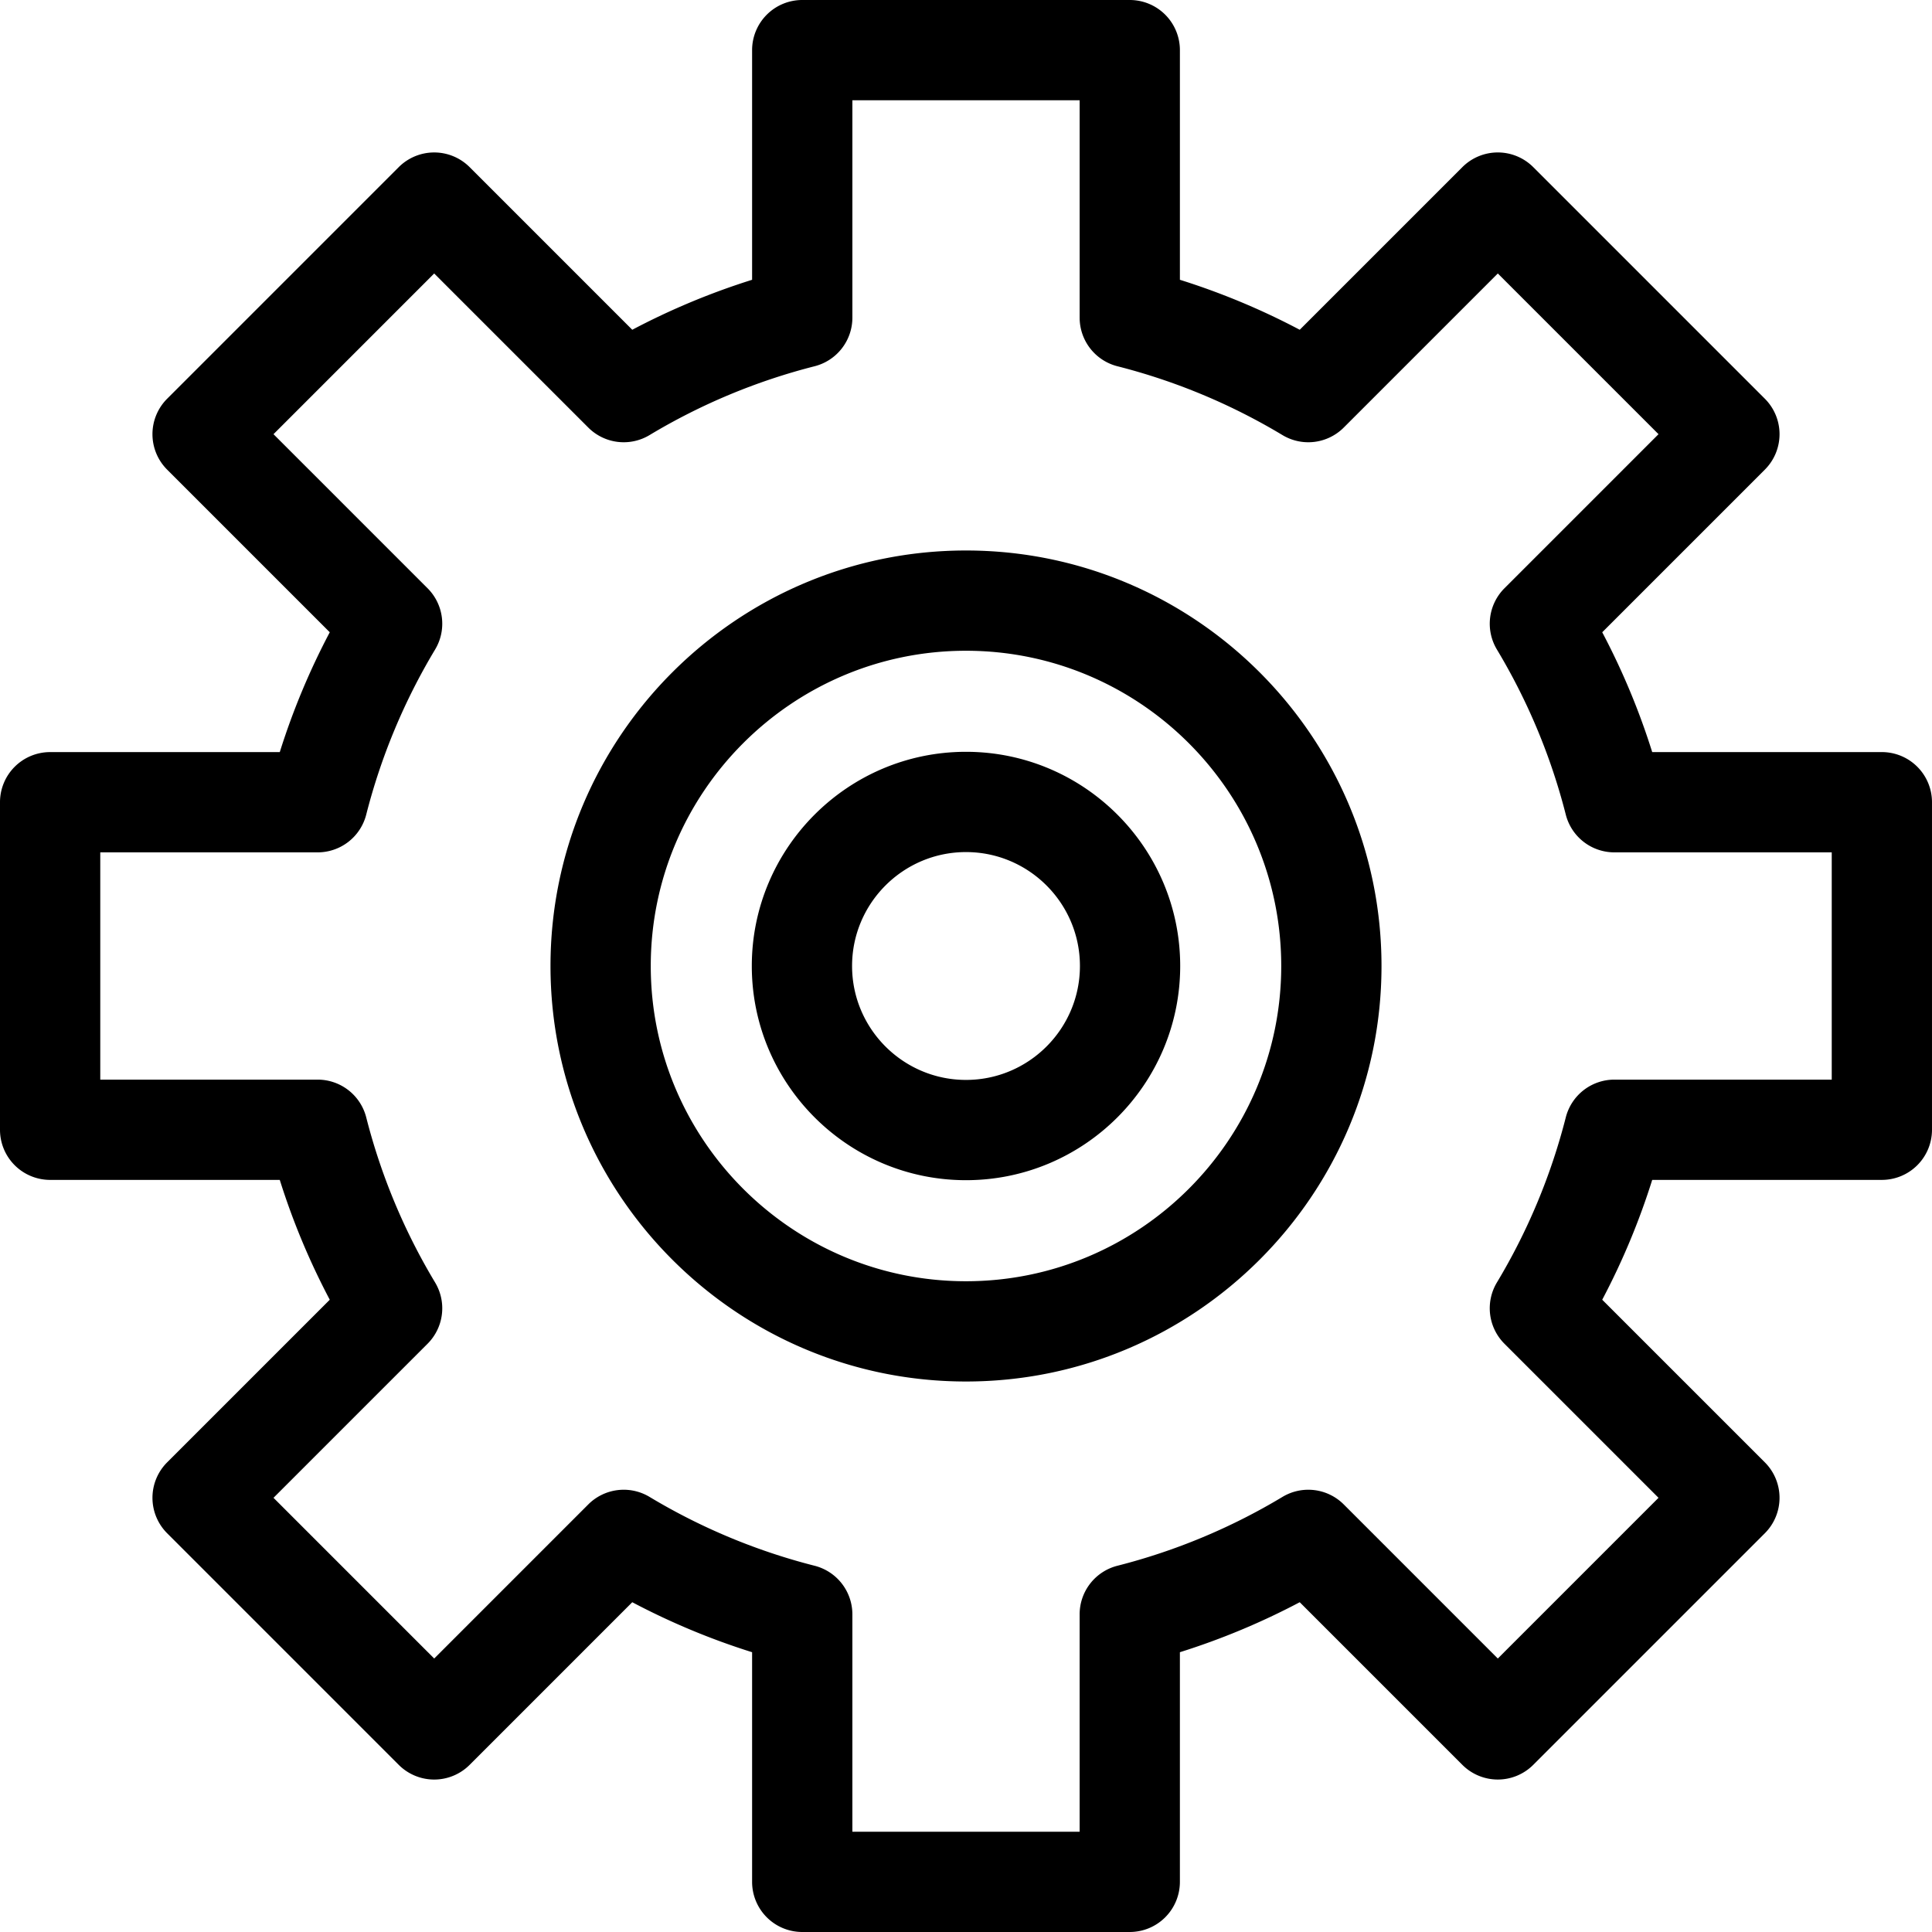 <svg xmlns="http://www.w3.org/2000/svg" viewBox="0 0 308.298 308.298"><path d="M180.282 308.297h-52.266a8 8 0 01-8-8v-36.646a113.842 113.842 0 01-19.123-7.977l-25.95 25.952a7.997 7.997 0 01-11.314 0l-36.957-36.958a8 8 0 010-11.313l25.95-25.95a114.242 114.242 0 01-7.978-19.123H8a8 8 0 01-8-8v-52.267a8 8 0 018-8h36.646a114.005 114.005 0 017.977-19.122L26.672 74.942a8 8 0 010-11.314L63.629 26.67a8.002 8.002 0 0111.314.001l25.951 25.951a114.17 114.17 0 0119.122-7.975V8a8 8 0 018-8h52.266a8 8 0 018 8v36.647a114.003 114.003 0 0119.122 7.975l25.951-25.951a7.999 7.999 0 0111.314-.001l36.957 36.957a8 8 0 010 11.313l-25.951 25.953a114.283 114.283 0 017.976 19.121h36.646a8 8 0 018 8v52.267a8 8 0 01-8 8h-36.646a114.026 114.026 0 01-7.977 19.122l25.951 25.951a8 8 0 010 11.313l-36.957 36.958a7.999 7.999 0 01-11.314 0l-25.95-25.951a114.08 114.08 0 01-19.123 7.976v36.646a8 8 0 01-7.999 8.001zm-44.265-16h36.266v-34.689a8 8 0 016.03-7.754 98.071 98.071 0 0026.339-10.987 7.998 7.998 0 019.775 1.202l24.586 24.588 25.644-25.645-24.587-24.587a8 8 0 01-1.202-9.774 98.243 98.243 0 0010.991-26.342 8 8 0 017.753-6.027h34.687v-36.267h-34.688a7.999 7.999 0 01-7.753-6.028 98.248 98.248 0 00-10.989-26.341 7.996 7.996 0 011.202-9.772l24.587-24.589-25.644-25.644-24.586 24.587a7.998 7.998 0 01-9.774 1.203 98.09 98.09 0 00-26.34-10.986 8 8 0 01-6.03-7.754V16h-36.266v34.69a8 8 0 01-6.03 7.754 98.136 98.136 0 00-26.34 10.986 7.995 7.995 0 01-9.774-1.203L69.286 43.641 43.643 69.285 68.23 93.873a7.998 7.998 0 011.202 9.773 98.24 98.24 0 00-10.991 26.342 8 8 0 01-7.753 6.027H16v36.267h34.688a8 8 0 017.754 6.029 98.09 98.09 0 0010.989 26.34 8 8 0 01-1.201 9.775l-24.587 24.586 25.644 25.645 24.586-24.588a7.998 7.998 0 019.774-1.203 98.035 98.035 0 0026.34 10.988 8 8 0 016.03 7.754v34.689zm18.129-71.844c-36.559 0-66.301-29.744-66.301-66.304 0-36.561 29.742-66.305 66.301-66.305 36.562 0 66.306 29.744 66.306 66.305 0 36.559-29.744 66.304-66.306 66.304zm0-116.609c-27.736 0-50.301 22.566-50.301 50.305 0 27.737 22.564 50.304 50.301 50.304 27.738 0 50.306-22.566 50.306-50.304 0-27.738-22.567-50.305-50.306-50.305zm.002 84.484c-18.846 0-34.179-15.332-34.179-34.179s15.333-34.179 34.179-34.179c18.848 0 34.181 15.332 34.181 34.178 0 18.847-15.333 34.18-34.181 34.18zm0-52.358c-10.023 0-18.179 8.154-18.179 18.178 0 10.024 8.155 18.18 18.179 18.18s18.181-8.155 18.181-18.179-8.156-18.179-18.181-18.179z"/></svg>